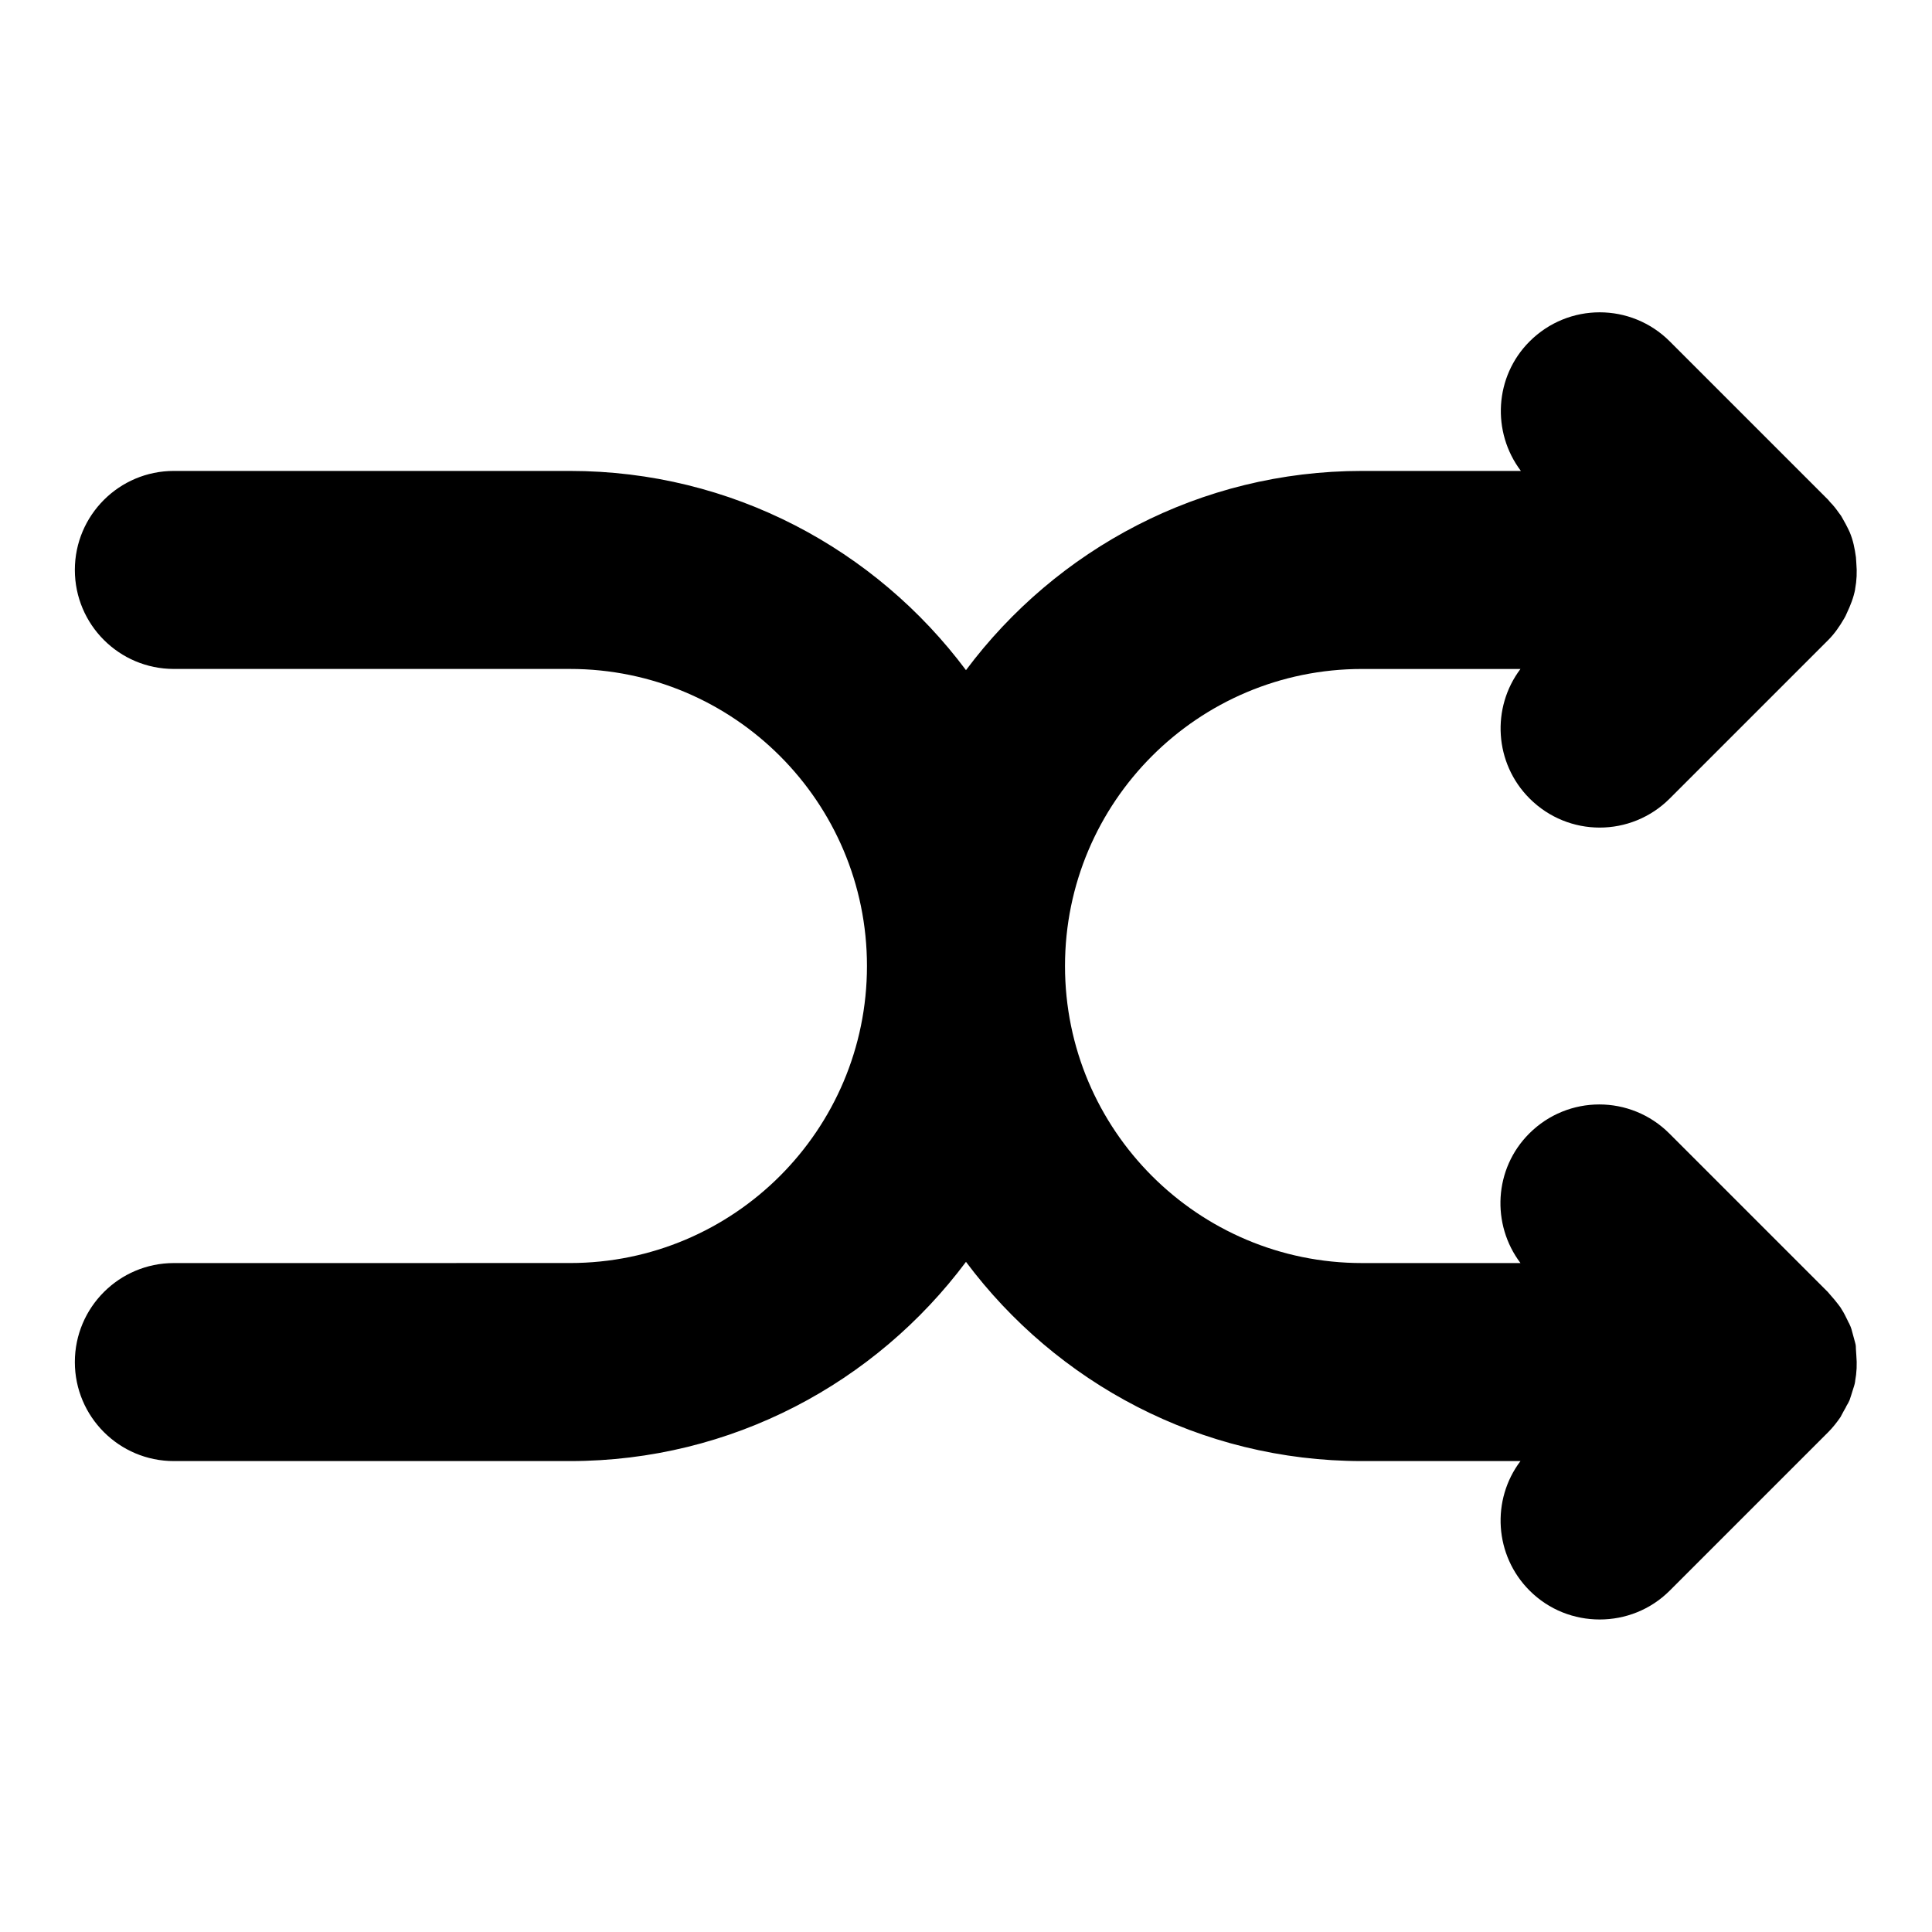 <?xml version="1.0" encoding="UTF-8"?>
<!-- Uploaded to: ICON Repo, www.svgrepo.com, Generator: ICON Repo Mixer Tools -->
<svg fill="#000000" width="800px" height="800px" version="1.1" viewBox="144 144 512 512" xmlns="http://www.w3.org/2000/svg">
 <path d="m635.63 499.82c-0.211-0.84-0.418-1.574-0.629-2.309-0.211-0.84-0.418-1.68-0.84-2.519-0.105-0.316-0.316-0.523-0.418-0.84-0.523-1.051-1.051-2.203-1.68-3.148-0.105-0.211-0.211-0.316-0.316-0.523-0.211-0.316-0.418-0.523-0.629-0.84-0.629-0.84-1.363-1.68-2.098-2.519-0.211-0.211-0.418-0.523-0.629-0.734l-41.984-41.984c-10.285-10.285-26.871-10.285-37.156 0-9.34 9.34-10.078 24.035-2.309 34.32h-41.988c-43.453 0-78.719-35.266-78.719-78.719s35.266-78.719 78.719-78.719h41.984c-7.766 10.285-6.926 24.98 2.414 34.32 10.285 10.285 26.871 10.285 37.156 0l41.984-41.984c1.68-1.68 3.043-3.672 4.199-5.668 0.316-0.523 0.523-0.945 0.734-1.469 0.945-1.996 1.785-4.094 2.203-6.297v-0.105c0.418-2.203 0.523-4.512 0.316-6.824 0-0.523-0.105-1.051-0.105-1.574-0.316-2.309-0.734-4.512-1.68-6.719-0.629-1.363-1.363-2.731-2.098-3.988-0.211-0.418-0.523-0.734-0.734-1.051-0.734-1.051-1.469-1.996-2.309-2.832-0.211-0.211-0.316-0.418-0.523-0.629l-41.984-41.984c-10.285-10.285-26.871-10.285-37.156 0-9.34 9.34-10.078 24.035-2.309 34.32h-42.094c-42.93 0-81.031 20.781-104.96 52.797-23.93-32.012-62.031-52.797-104.96-52.797h-104.96c-14.484 0-26.238 11.754-26.238 26.238s11.754 26.238 26.238 26.238h104.96c43.453 0 78.719 35.266 78.719 78.719 0 43.453-35.266 78.719-78.719 78.719l-104.96 0.008c-14.484 0-26.238 11.754-26.238 26.238s11.754 26.238 26.238 26.238h104.96c42.93 0 81.031-20.781 104.96-52.797 23.93 32.012 62.031 52.797 104.96 52.797h41.984c-7.766 10.285-6.926 24.98 2.414 34.32 5.144 5.144 11.859 7.66 18.578 7.66s13.434-2.519 18.578-7.66l41.984-41.984c1.258-1.258 2.309-2.625 3.254-3.988 0.316-0.523 0.523-1.051 0.84-1.574 0.211-0.418 0.523-0.84 0.734-1.363 0.316-0.523 0.629-1.051 0.84-1.574 0.316-0.84 0.523-1.68 0.84-2.625 0.211-0.734 0.523-1.469 0.629-2.309v-0.105c0.418-2.203 0.523-4.512 0.316-6.824 0-0.523-0.105-1.051-0.105-1.574-0.004-0.52-0.004-1.148-0.215-1.777z"/>
</svg>